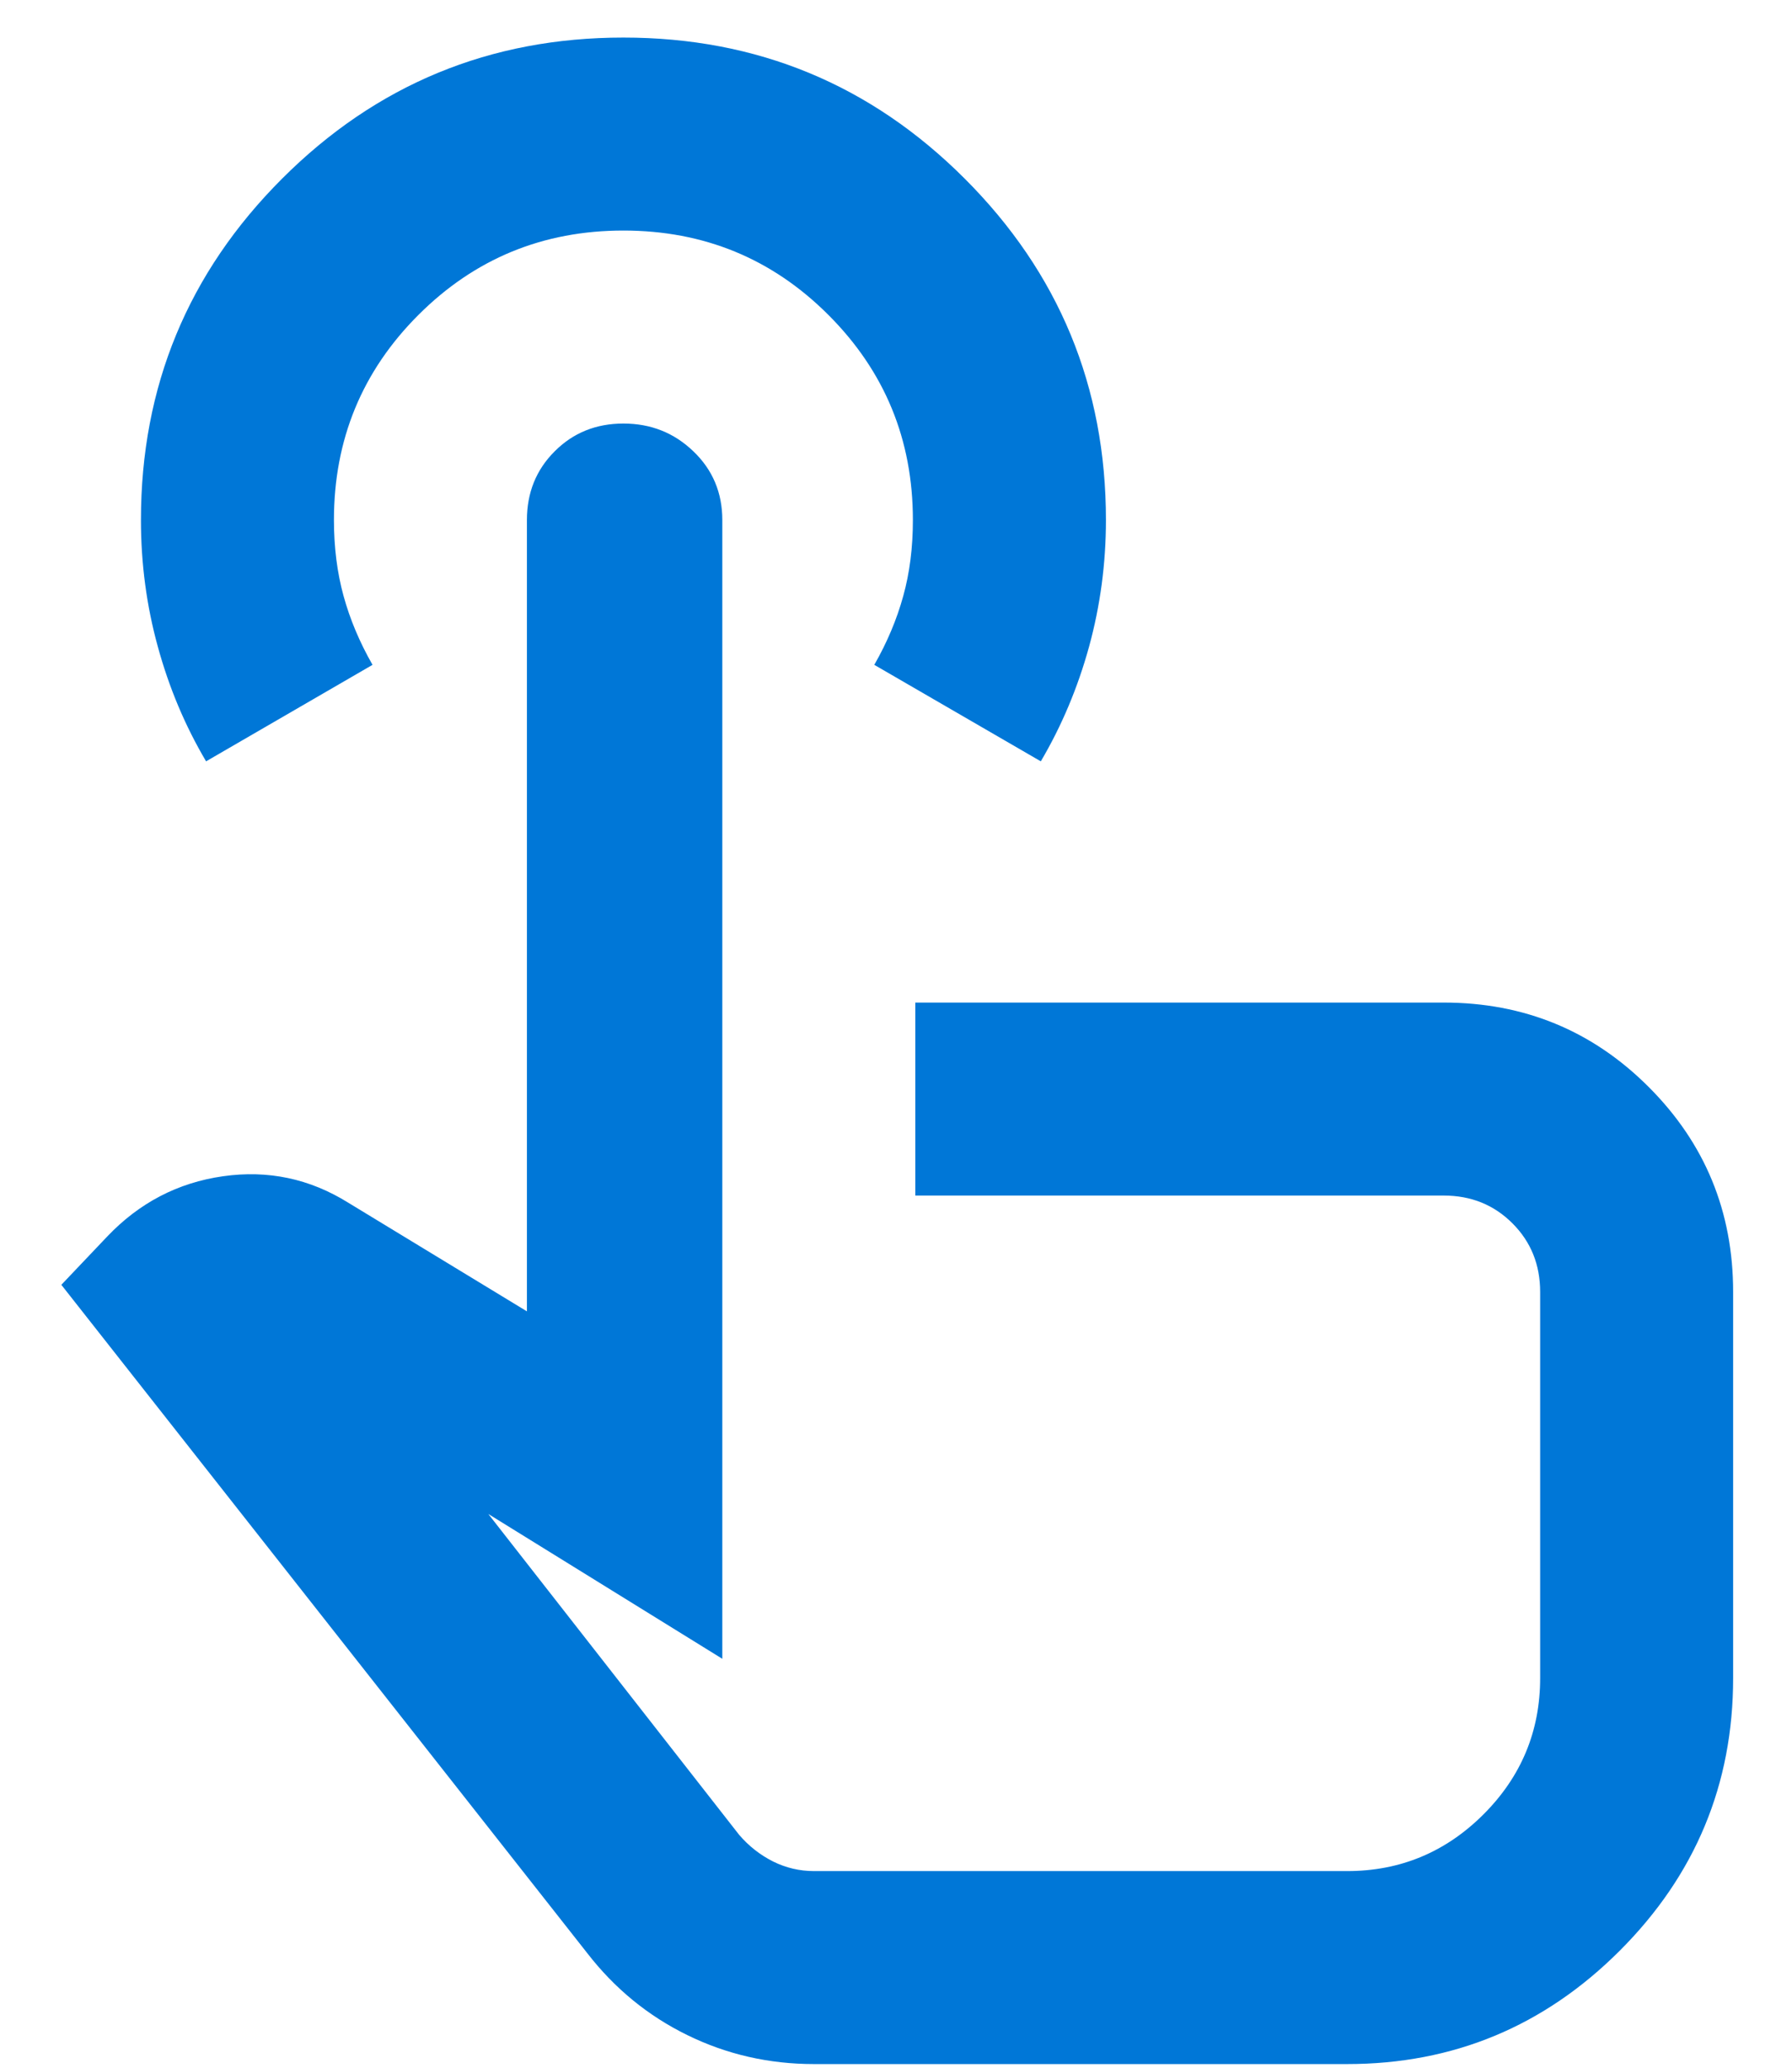 <?xml version="1.0" encoding="UTF-8"?>
<svg xmlns="http://www.w3.org/2000/svg" width="26" height="30" viewBox="0 0 26 30" fill="none">
  <path d="M11.81 29.947C11.157 29.947 10.544 29.807 9.973 29.527C9.401 29.247 8.917 28.85 8.52 28.337L0.89 18.641L1.555 17.941C2.021 17.451 2.581 17.159 3.235 17.066C3.888 16.973 4.495 17.101 5.055 17.451L7.645 19.026V7.545C7.645 7.149 7.779 6.816 8.048 6.548C8.316 6.279 8.649 6.145 9.045 6.145C9.442 6.145 9.78 6.279 10.06 6.548C10.34 6.816 10.48 7.149 10.48 7.545V24.067L7.085 21.966L10.725 26.622C10.865 26.785 11.029 26.913 11.215 27.007C11.402 27.1 11.6 27.147 11.81 27.147H19.546C20.316 27.147 20.975 26.872 21.524 26.324C22.072 25.776 22.346 25.117 22.346 24.346V18.746C22.346 18.349 22.212 18.017 21.944 17.749C21.675 17.48 21.343 17.346 20.946 17.346H13.28V14.546H20.946C22.113 14.546 23.105 14.954 23.921 15.771C24.738 16.588 25.146 17.579 25.146 18.746V24.346C25.146 25.887 24.598 27.205 23.501 28.302C22.404 29.399 21.086 29.947 19.546 29.947H11.81ZM2.99 11.046C2.686 10.532 2.453 9.978 2.29 9.383C2.126 8.788 2.045 8.175 2.045 7.545C2.045 5.609 2.727 3.958 4.092 2.593C5.457 1.227 7.108 0.545 9.045 0.545C10.982 0.545 12.633 1.227 13.998 2.593C15.363 3.958 16.046 5.609 16.046 7.545C16.046 8.175 15.964 8.788 15.801 9.383C15.637 9.978 15.404 10.532 15.101 11.046L12.685 9.646C12.872 9.319 13.012 8.986 13.105 8.648C13.199 8.31 13.245 7.942 13.245 7.545C13.245 6.379 12.837 5.387 12.02 4.57C11.204 3.753 10.212 3.345 9.045 3.345C7.878 3.345 6.887 3.753 6.07 4.57C5.253 5.387 4.845 6.379 4.845 7.545C4.845 7.942 4.892 8.31 4.985 8.648C5.078 8.986 5.218 9.319 5.405 9.646L2.99 11.046Z" fill="#0077D7"></path>
</svg>
